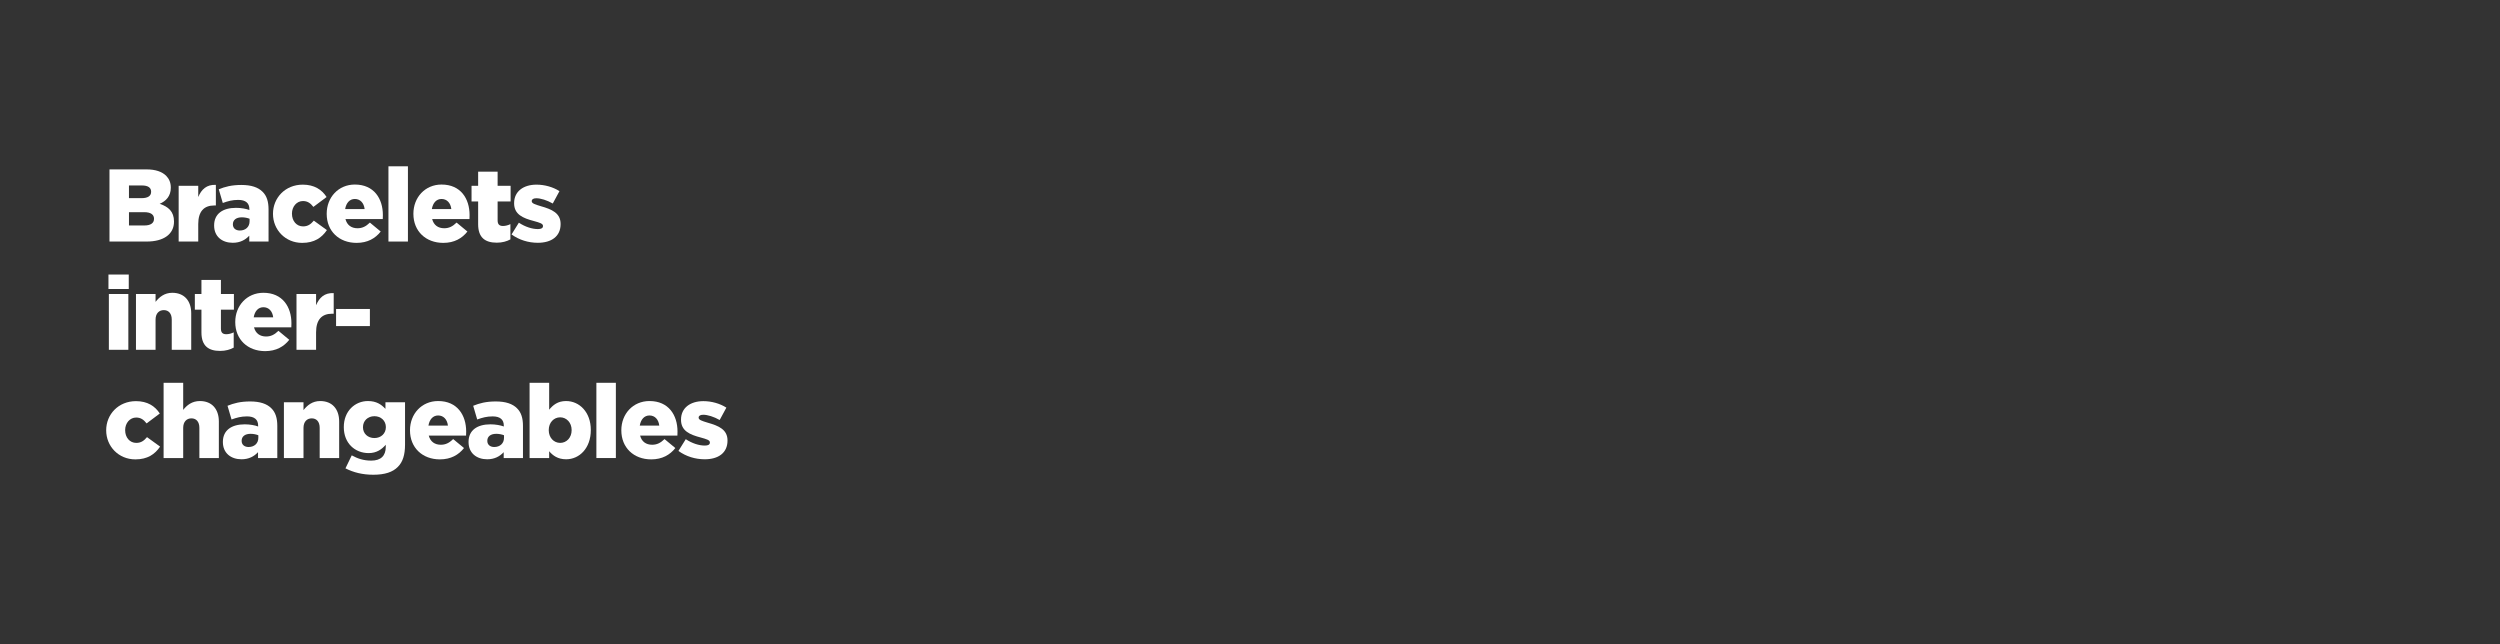 <?xml version="1.0" encoding="iso-8859-1"?>
<!-- Generator: Adobe Illustrator 19.2.1, SVG Export Plug-In . SVG Version: 6.00 Build 0)  -->
<svg version="1.1" xmlns="http://www.w3.org/2000/svg" xmlns:xlink="http://www.w3.org/1999/xlink" x="0px" y="0px"
	 viewBox="0 0 970 250" width="970" height="250" style="enable-background:new 0 0 970 250;" xml:space="preserve">
<rect x="0" y="0" width="970" height="250" fill="#333333" stroke="none"/>
<g id="headline4">
	<g id="headline4.svg">
		<path style="fill:#FFFFFF;" d="M42.479,65.725h14.358c3.519,0,5.999,0.88,7.639,2.479c1.12,1.16,1.799,2.64,1.799,4.559v0.08
			c0,3.239-1.839,5.159-4.319,6.239c3.399,1.12,5.559,3.04,5.559,6.839v0.08c0,4.799-3.919,7.719-10.599,7.719H42.479V65.725z
			 M58.637,74.363c0-1.56-1.24-2.399-3.519-2.399h-5.08v4.919h4.879c2.36,0,3.719-0.8,3.719-2.439V74.363z M55.958,82.322h-5.919
			v5.159h5.999c2.4,0,3.72-0.92,3.72-2.56v-0.08C59.757,83.322,58.557,82.322,55.958,82.322z"/>
		<path style="fill:#FFFFFF;" d="M69.319,72.084h7.599v4.359c1.24-2.96,3.24-4.879,6.839-4.719v7.999h-0.64
			c-3.959,0-6.199,2.279-6.199,7.239v6.759h-7.599V72.084z"/>
		<path style="fill:#FFFFFF;" d="M83.08,87.521v-0.08c0-4.52,3.399-6.799,8.479-6.799c2,0,3.959,0.36,5.199,0.84v-0.36
			c0-2.28-1.4-3.56-4.319-3.56c-2.28,0-4.04,0.48-5.999,1.2l-1.56-5.319c2.44-1,5.04-1.68,8.759-1.68c3.879,0,6.519,0.92,8.239,2.64
			c1.64,1.6,2.319,3.839,2.319,6.879V93.72h-7.479v-2.28c-1.52,1.64-3.56,2.76-6.399,2.76C86.199,94.2,83.08,91.801,83.08,87.521z
			 M96.837,85.881v-1c-0.8-0.32-1.879-0.56-3-0.56c-2.199,0-3.479,1.04-3.479,2.68v0.08c0,1.479,1.12,2.359,2.679,2.359
			C95.278,89.441,96.837,88.041,96.837,85.881z"/>
		<path style="fill:#FFFFFF;" d="M105.919,83.002v-0.08c0-6.119,4.719-11.278,11.558-11.278c4.439,0,7.399,1.919,9.238,4.799
			l-5.119,3.839c-1.08-1.399-2.239-2.279-4.039-2.279c-2.479,0-4.279,2.2-4.279,4.839v0.08c0,2.8,1.76,4.919,4.319,4.919
			c1.84,0,3-0.84,4.159-2.24l5.079,3.679c-2,2.959-4.879,4.959-9.598,4.959C110.679,94.24,105.919,89.121,105.919,83.002z"/>
		<path style="fill:#FFFFFF;" d="M126.759,83.002v-0.08c0-6.319,4.52-11.318,10.918-11.318c7.438,0,10.878,5.479,10.878,11.838
			c0,0.48,0,1.04-0.04,1.56h-14.478c0.6,2.36,2.32,3.56,4.679,3.56c1.84,0,3.24-0.68,4.799-2.2l4.199,3.479
			c-2.08,2.64-5.079,4.399-9.358,4.399C131.558,94.24,126.759,89.681,126.759,83.002z M141.477,81.123
			c-0.28-2.4-1.72-3.919-3.799-3.919c-2,0-3.36,1.52-3.76,3.919H141.477z"/>
		<path style="fill:#FFFFFF;" d="M150.718,64.525h7.559V93.72h-7.559V64.525z"/>
		<path style="fill:#FFFFFF;" d="M160.398,83.002v-0.08c0-6.319,4.52-11.318,10.918-11.318c7.438,0,10.878,5.479,10.878,11.838
			c0,0.48,0,1.04-0.04,1.56h-14.478c0.6,2.36,2.32,3.56,4.679,3.56c1.84,0,3.24-0.68,4.799-2.2l4.199,3.479
			c-2.08,2.64-5.079,4.399-9.358,4.399C165.198,94.24,160.398,89.681,160.398,83.002z M175.116,81.123
			c-0.28-2.4-1.72-3.919-3.799-3.919c-2,0-3.36,1.52-3.76,3.919H175.116z"/>
		<path style="fill:#FFFFFF;" d="M185.518,87.001v-8.839h-2.56v-6.079h2.56v-5.479h7.559v5.479h5.039v6.079h-5.039v7.359
			c0,1.52,0.68,2.16,2.08,2.16c1,0,1.96-0.28,2.88-0.72v5.919c-1.36,0.76-3.16,1.28-5.279,1.28
			C188.197,94.16,185.518,92.161,185.518,87.001z"/>
		<path style="fill:#FFFFFF;" d="M198.478,90.96l2.839-4.559c2.479,1.64,5.159,2.479,7.399,2.479c1.32,0,1.959-0.4,1.959-1.16v-0.08
			c0-0.88-1.24-1.24-3.519-1.879c-4.279-1.12-7.679-2.56-7.679-6.879v-0.08c0-4.599,3.679-7.159,8.678-7.159
			c3.16,0,6.439,0.92,8.918,2.52l-2.6,4.799c-2.239-1.28-4.679-2.04-6.399-2.04c-1.16,0-1.759,0.44-1.759,1.08v0.08
			c0,0.84,1.28,1.24,3.519,1.919c4.279,1.2,7.679,2.68,7.679,6.879v0.08c0,4.759-3.559,7.239-8.838,7.239
			C205.037,94.2,201.438,93.12,198.478,90.96z"/>
		<path style="fill:#FFFFFF;" d="M42.08,106.524h7.879v5.599H42.08V106.524z M42.24,114.083h7.559v21.636H42.24V114.083z"/>
		<path style="fill:#FFFFFF;" d="M52.759,114.083h7.599v3.04c1.4-1.8,3.399-3.52,6.479-3.52c4.599,0,7.359,3.04,7.359,7.958v14.158
			h-7.559v-11.718c0-2.399-1.24-3.679-3.08-3.679s-3.2,1.28-3.2,3.679v11.718h-7.599V114.083z"/>
		<path style="fill:#FFFFFF;" d="M78.159,129.001v-8.839h-2.56v-6.079h2.56v-5.479h7.559v5.479h5.04v6.079h-5.04v7.359
			c0,1.52,0.68,2.159,2.08,2.159c1,0,1.96-0.28,2.88-0.72v5.919c-1.36,0.76-3.16,1.279-5.279,1.279
			C80.838,136.159,78.159,134.16,78.159,129.001z"/>
		<path style="fill:#FFFFFF;" d="M91.279,125.001v-0.08c0-6.319,4.52-11.318,10.918-11.318c7.438,0,10.878,5.479,10.878,11.838
			c0,0.479,0,1.04-0.04,1.56H98.558c0.6,2.359,2.32,3.56,4.679,3.56c1.84,0,3.24-0.68,4.799-2.199l4.199,3.479
			c-2.08,2.639-5.079,4.398-9.358,4.398C96.078,136.239,91.279,131.681,91.279,125.001z M105.997,123.122
			c-0.28-2.4-1.72-3.919-3.799-3.919c-2,0-3.36,1.52-3.76,3.919H105.997z"/>
		<path style="fill:#FFFFFF;" d="M115.039,114.083h7.599v4.359c1.24-2.959,3.24-4.879,6.839-4.719v7.999h-0.64
			c-3.959,0-6.199,2.279-6.199,7.239v6.759h-7.599V114.083z"/>
		<path style="fill:#FFFFFF;" d="M130.398,119.882h13.118v6.639h-13.118V119.882z"/>
		<path style="fill:#FFFFFF;" d="M41.2,167.002v-0.08c0-6.119,4.719-11.278,11.558-11.278c4.439,0,7.399,1.92,9.238,4.799
			l-5.119,3.84c-1.08-1.4-2.239-2.28-4.039-2.28c-2.479,0-4.279,2.2-4.279,4.84v0.08c0,2.799,1.76,4.919,4.319,4.919
			c1.84,0,3-0.84,4.159-2.239l5.079,3.679c-2,2.96-4.879,4.959-9.598,4.959C45.959,178.239,41.2,173.12,41.2,167.002z"/>
		<path style="fill:#FFFFFF;" d="M63.479,148.524h7.599v10.519c1.4-1.8,3.399-3.439,6.479-3.439c4.599,0,7.359,3.039,7.359,7.959
			v14.157h-7.559v-11.718c0-2.399-1.24-3.68-3.08-3.68s-3.2,1.28-3.2,3.68v11.718h-7.599V148.524z"/>
		<path style="fill:#FFFFFF;" d="M86.479,171.521v-0.08c0-4.519,3.399-6.799,8.479-6.799c2,0,3.959,0.36,5.199,0.84v-0.359
			c0-2.28-1.4-3.56-4.319-3.56c-2.28,0-4.04,0.479-5.999,1.2l-1.56-5.319c2.44-1,5.04-1.68,8.759-1.68
			c3.879,0,6.519,0.92,8.239,2.64c1.64,1.6,2.319,3.839,2.319,6.879v12.438h-7.479v-2.279c-1.52,1.64-3.56,2.759-6.399,2.759
			C89.598,178.199,86.479,175.8,86.479,171.521z M100.236,169.881v-1c-0.8-0.319-1.879-0.56-3-0.56c-2.199,0-3.479,1.04-3.479,2.68
			v0.08c0,1.479,1.12,2.359,2.679,2.359C98.677,173.44,100.236,172.041,100.236,169.881z"/>
		<path style="fill:#FFFFFF;" d="M110.158,156.083h7.599v3.04c1.4-1.8,3.399-3.52,6.479-3.52c4.599,0,7.359,3.039,7.359,7.959
			v14.157h-7.559v-11.718c0-2.399-1.24-3.68-3.08-3.68s-3.2,1.28-3.2,3.68v11.718h-7.599V156.083z"/>
		<path style="fill:#FFFFFF;" d="M134.038,181.719l2.439-5.039c2.319,1.28,4.639,2.04,7.559,2.04c3.759,0,5.639-1.88,5.639-5.319
			v-0.84c-1.52,1.76-3.52,3.239-6.639,3.239c-5.319,0-9.638-3.839-9.638-10.038v-0.08c0-6.239,4.399-10.078,9.358-10.078
			c3.279,0,5.199,1.319,6.799,3.039v-2.56h7.599v16.438c0,3.959-0.88,6.759-2.799,8.639c-1.959,2-4.999,3.039-9.519,3.039
			C140.677,184.198,137.157,183.318,134.038,181.719z M149.715,165.762v-0.08c0-2.399-1.88-4.199-4.439-4.199
			c-2.6,0-4.439,1.8-4.439,4.239v0.08c0,2.399,1.839,4.159,4.439,4.159S149.715,168.161,149.715,165.762z"/>
		<path style="fill:#FFFFFF;" d="M159.078,167.002v-0.08c0-6.319,4.52-11.318,10.918-11.318c7.438,0,10.878,5.479,10.878,11.838
			c0,0.479,0,1.04-0.04,1.56h-14.478c0.6,2.359,2.32,3.56,4.679,3.56c1.84,0,3.24-0.68,4.799-2.199l4.199,3.479
			c-2.08,2.639-5.079,4.398-9.358,4.398C163.877,178.239,159.078,173.681,159.078,167.002z M173.795,165.122
			c-0.28-2.399-1.72-3.92-3.799-3.92c-2,0-3.36,1.521-3.76,3.92H173.795z"/>
		<path style="fill:#FFFFFF;" d="M181.798,171.521v-0.08c0-4.519,3.399-6.799,8.479-6.799c2,0,3.959,0.36,5.199,0.84v-0.359
			c0-2.28-1.4-3.56-4.319-3.56c-2.28,0-4.04,0.479-5.999,1.2l-1.56-5.319c2.44-1,5.04-1.68,8.759-1.68
			c3.879,0,6.519,0.92,8.239,2.64c1.64,1.6,2.319,3.839,2.319,6.879v12.438h-7.479v-2.279c-1.52,1.64-3.56,2.759-6.399,2.759
			C184.917,178.199,181.798,175.8,181.798,171.521z M195.555,169.881v-1c-0.8-0.319-1.879-0.56-3-0.56
			c-2.199,0-3.479,1.04-3.479,2.68v0.08c0,1.479,1.12,2.359,2.679,2.359C193.996,173.44,195.555,172.041,195.555,169.881z"/>
		<path style="fill:#FFFFFF;" d="M213.076,175.08v2.64h-7.599v-29.195h7.599v10.438c1.48-1.8,3.32-3.359,6.559-3.359
			c5.159,0,9.599,4.279,9.599,11.198v0.08c0,7.038-4.439,11.317-9.559,11.317C216.396,178.199,214.476,176.72,213.076,175.08z
			 M221.794,166.922v-0.08c0-2.88-2-4.919-4.439-4.919c-2.479,0-4.439,2.039-4.439,4.919v0.08c0,2.879,1.959,4.919,4.439,4.919
			C219.795,171.841,221.794,169.841,221.794,166.922z"/>
		<path style="fill:#FFFFFF;" d="M231.397,148.524h7.559v29.195h-7.559V148.524z"/>
		<path style="fill:#FFFFFF;" d="M241.077,167.002v-0.08c0-6.319,4.52-11.318,10.918-11.318c7.438,0,10.878,5.479,10.878,11.838
			c0,0.479,0,1.04-0.04,1.56h-14.478c0.6,2.359,2.32,3.56,4.679,3.56c1.84,0,3.24-0.68,4.799-2.199l4.199,3.479
			c-2.08,2.639-5.079,4.398-9.358,4.398C245.876,178.239,241.077,173.681,241.077,167.002z M255.794,165.122
			c-0.28-2.399-1.72-3.92-3.799-3.92c-2,0-3.36,1.521-3.76,3.92H255.794z"/>
		<path style="fill:#FFFFFF;" d="M263.237,174.96l2.839-4.559c2.479,1.64,5.159,2.479,7.399,2.479c1.32,0,1.959-0.4,1.959-1.16
			v-0.08c0-0.88-1.24-1.239-3.519-1.88c-4.279-1.119-7.679-2.56-7.679-6.879v-0.08c0-4.599,3.679-7.158,8.678-7.158
			c3.16,0,6.439,0.92,8.918,2.52l-2.6,4.799c-2.239-1.279-4.679-2.039-6.399-2.039c-1.16,0-1.759,0.439-1.759,1.079v0.08
			c0,0.84,1.28,1.24,3.519,1.92c4.279,1.2,7.679,2.68,7.679,6.879v0.08c0,4.759-3.559,7.238-8.838,7.238
			C269.796,178.199,266.196,177.12,263.237,174.96z"/>
	</g>
</g>
<g id="Layer_1">
	<g>
	</g>
	<g>
	</g>
	<g>
	</g>
	<g>
	</g>
	<g>
	</g>
	<g>
	</g>
	<g>
	</g>
	<g>
	</g>
	<g>
	</g>
	<g>
	</g>
	<g>
	</g>
	<g>
	</g>
	<g>
	</g>
	<g>
	</g>
	<g>
	</g>
</g>
</svg>
